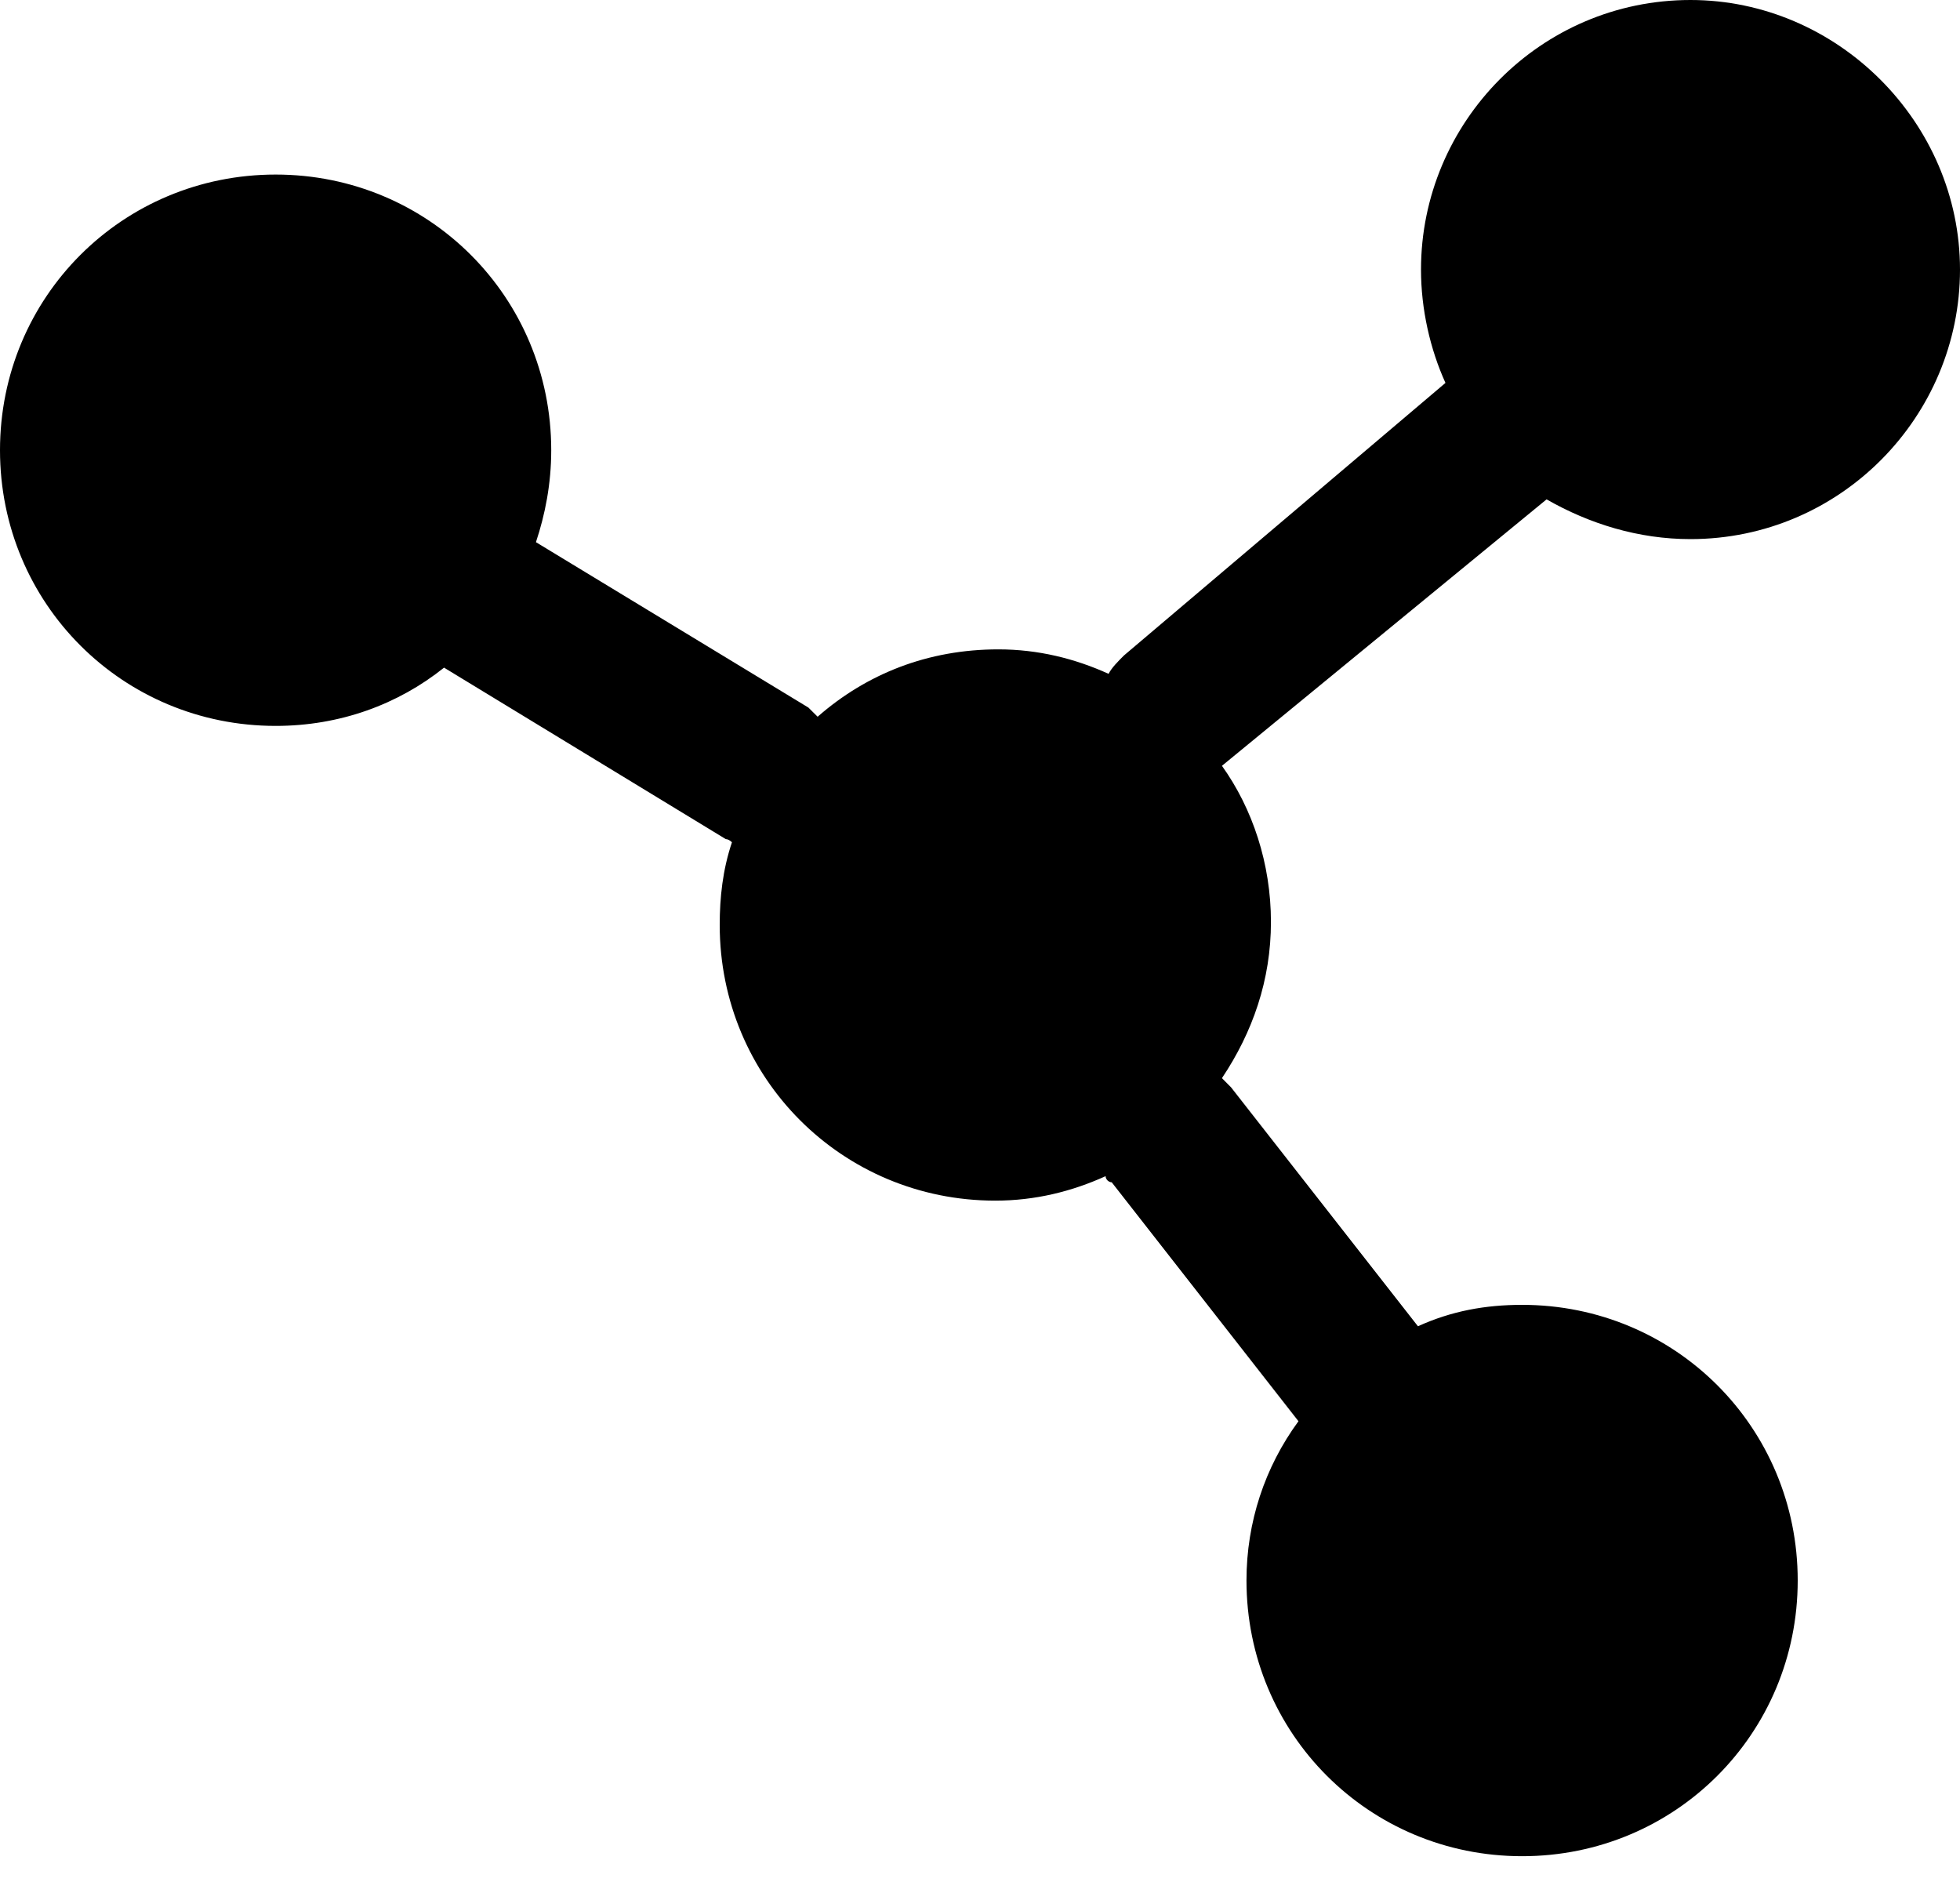 <svg width="25" height="24" viewBox="0 0 25 24" fill="none" xmlns="http://www.w3.org/2000/svg">
<path id="Vector" d="M21.562 6.875C23.476 6.875 25 5.313 25 3.438C25 1.562 23.438 0 21.562 0C19.649 0 18.125 1.562 18.125 3.438C18.125 3.945 18.242 4.453 18.437 4.883L14.336 8.359C14.258 8.437 14.18 8.515 14.14 8.593C13.71 8.398 13.241 8.281 12.734 8.281C11.835 8.281 11.054 8.593 10.429 9.14C10.389 9.101 10.351 9.062 10.311 9.023L6.836 6.914C6.953 6.562 7.031 6.171 7.031 5.741C7.031 3.788 5.469 2.226 3.516 2.226C1.562 2.226 0 3.788 0 5.741C0 7.695 1.562 9.257 3.516 9.257C4.336 9.257 5.078 8.983 5.664 8.514L9.258 10.701C9.297 10.701 9.336 10.741 9.336 10.741C9.218 11.093 9.18 11.444 9.18 11.796C9.18 13.749 10.742 15.311 12.695 15.311C13.203 15.311 13.672 15.194 14.102 14.999C14.102 15.039 14.141 15.077 14.18 15.077L16.562 18.124C16.133 18.709 15.899 19.412 15.899 20.155C15.899 22.108 17.461 23.671 19.415 23.671C21.368 23.671 22.93 22.108 22.93 20.155C22.93 18.202 21.368 16.64 19.415 16.64C18.945 16.64 18.516 16.718 18.086 16.913L15.703 13.867C15.664 13.827 15.625 13.789 15.586 13.749C15.977 13.164 16.211 12.499 16.211 11.757C16.211 11.015 15.977 10.312 15.586 9.766L19.727 6.368C20.274 6.681 20.899 6.875 21.562 6.875Z" fill="black"/>
</svg>
